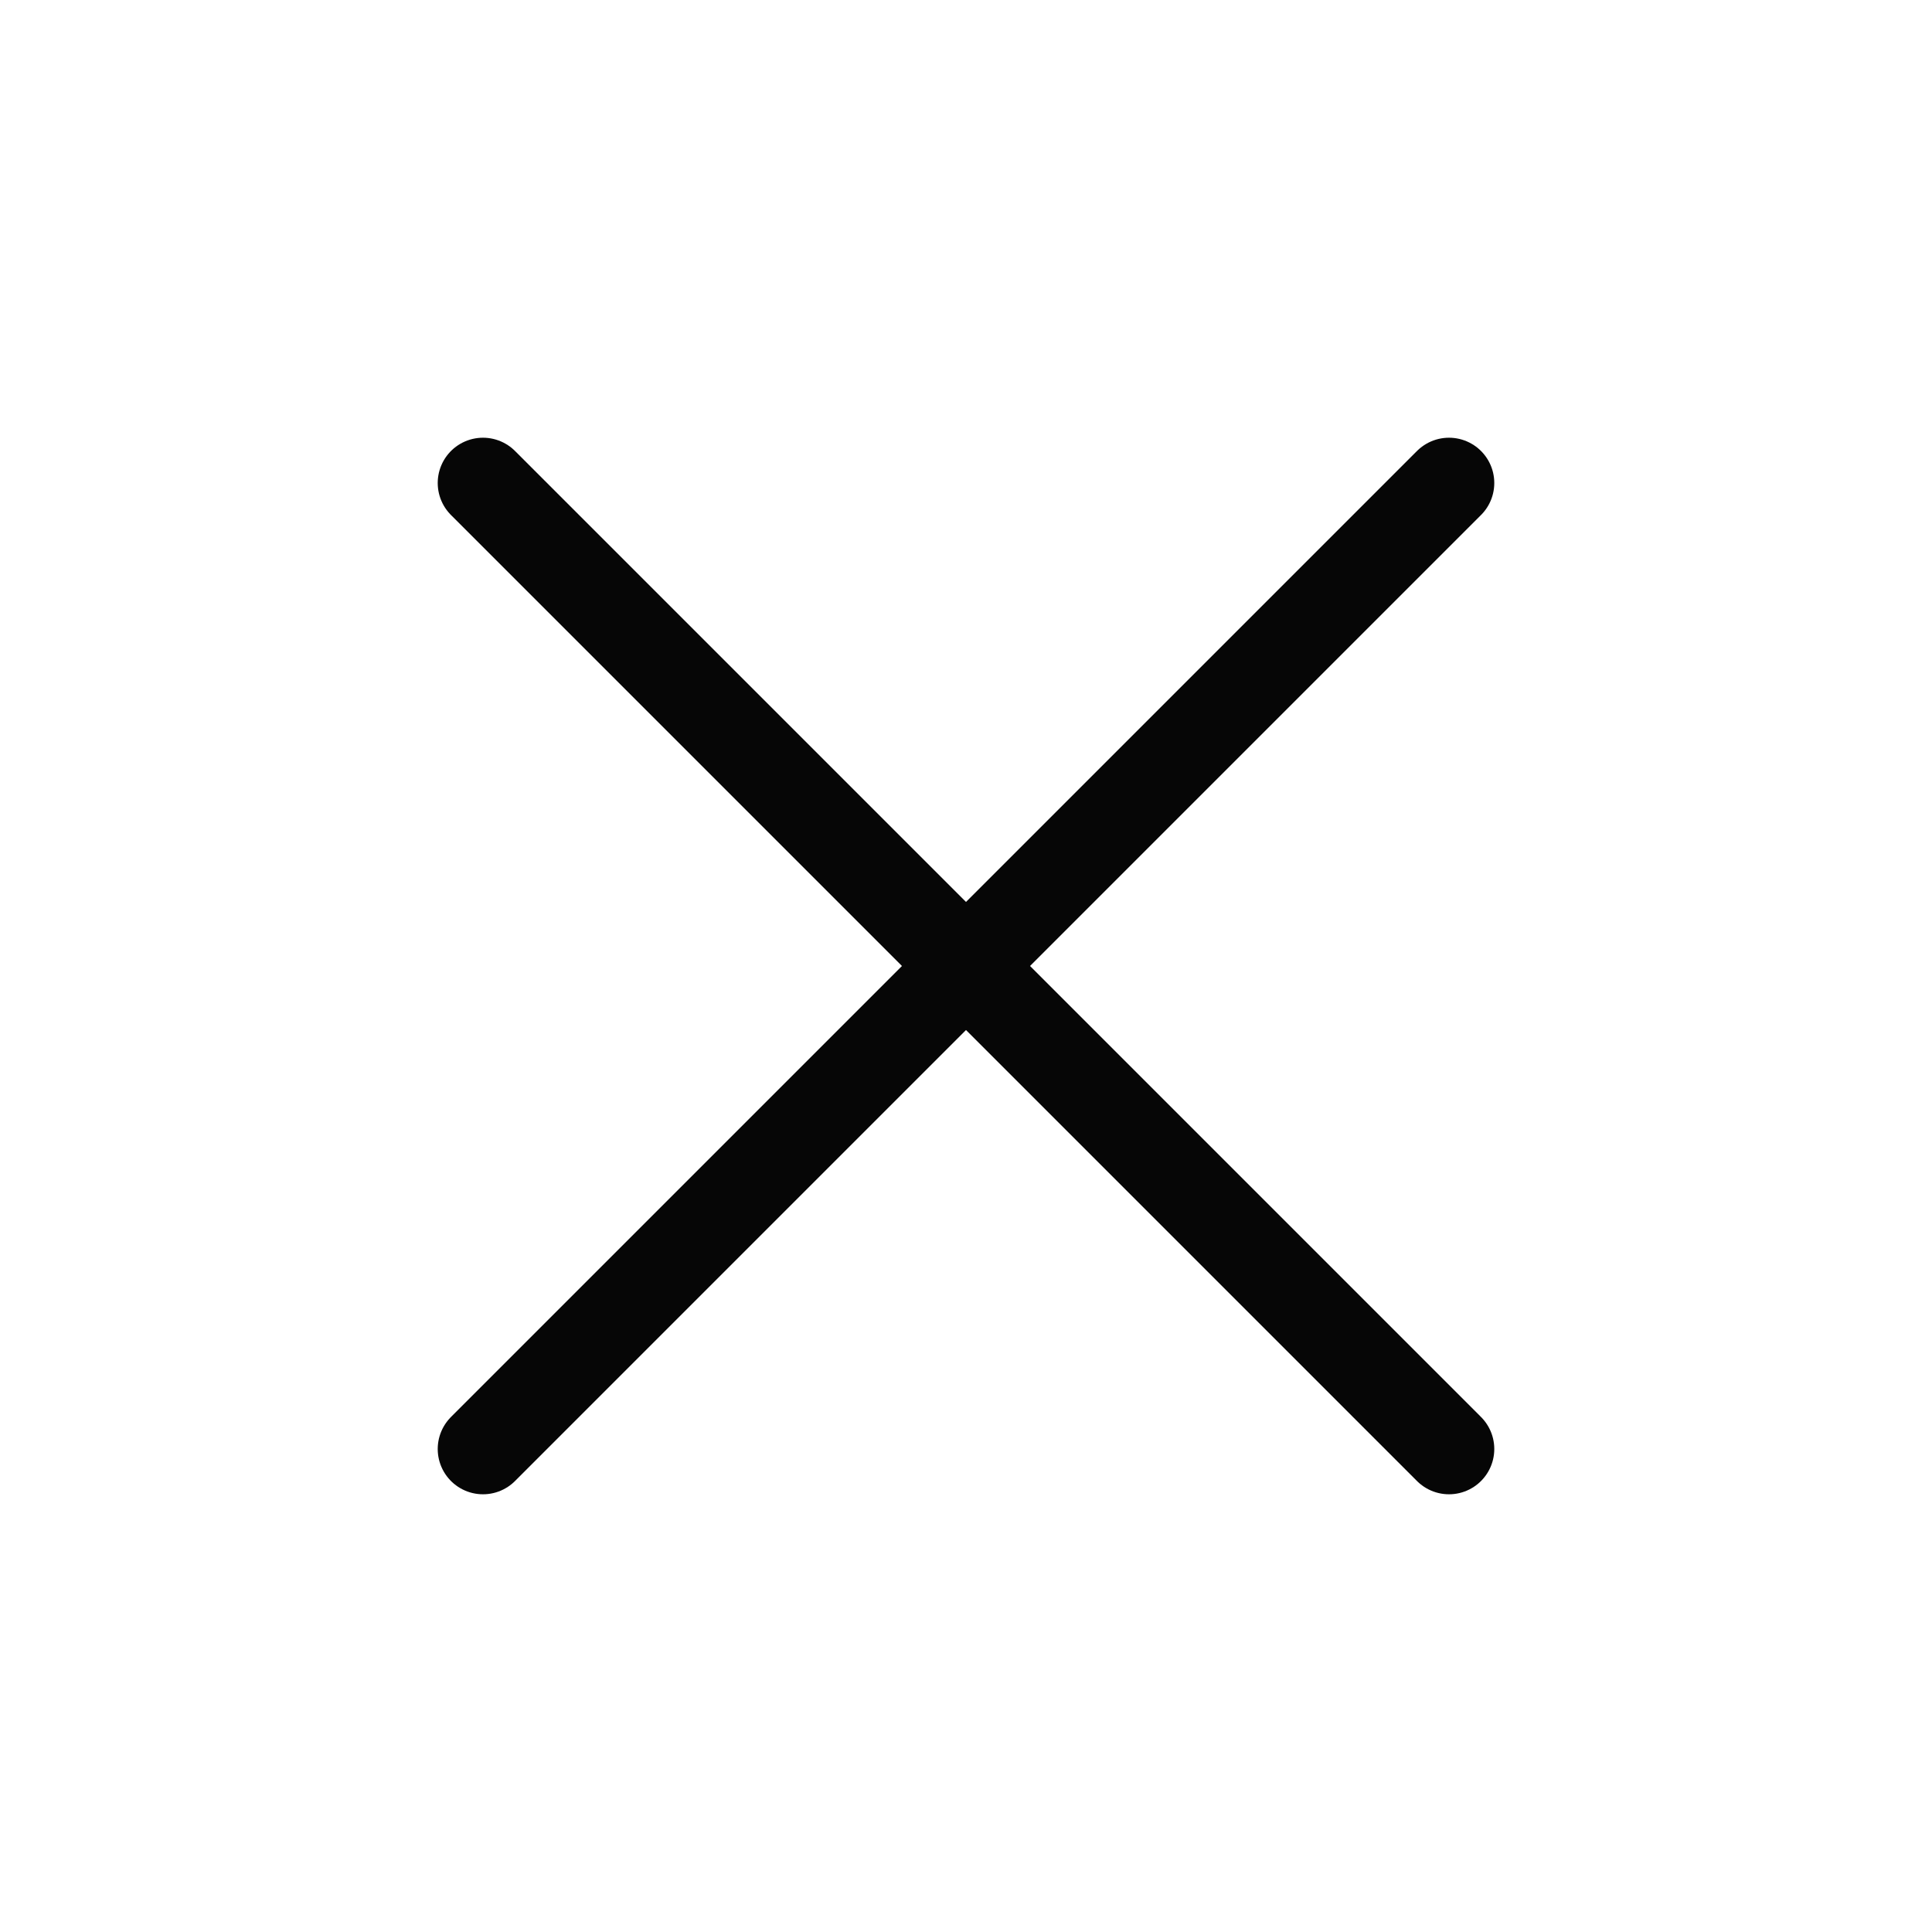 <svg width="32" height="32" viewBox="0 0 32 32" fill="none" xmlns="http://www.w3.org/2000/svg">
<g id="x-close">
<path id="Iconre" d="M24 8L8 24M8 8L24 24" stroke="#060606" stroke-width="1.5" stroke-linecap="round" stroke-linejoin="round"/>
</g>
</svg>
